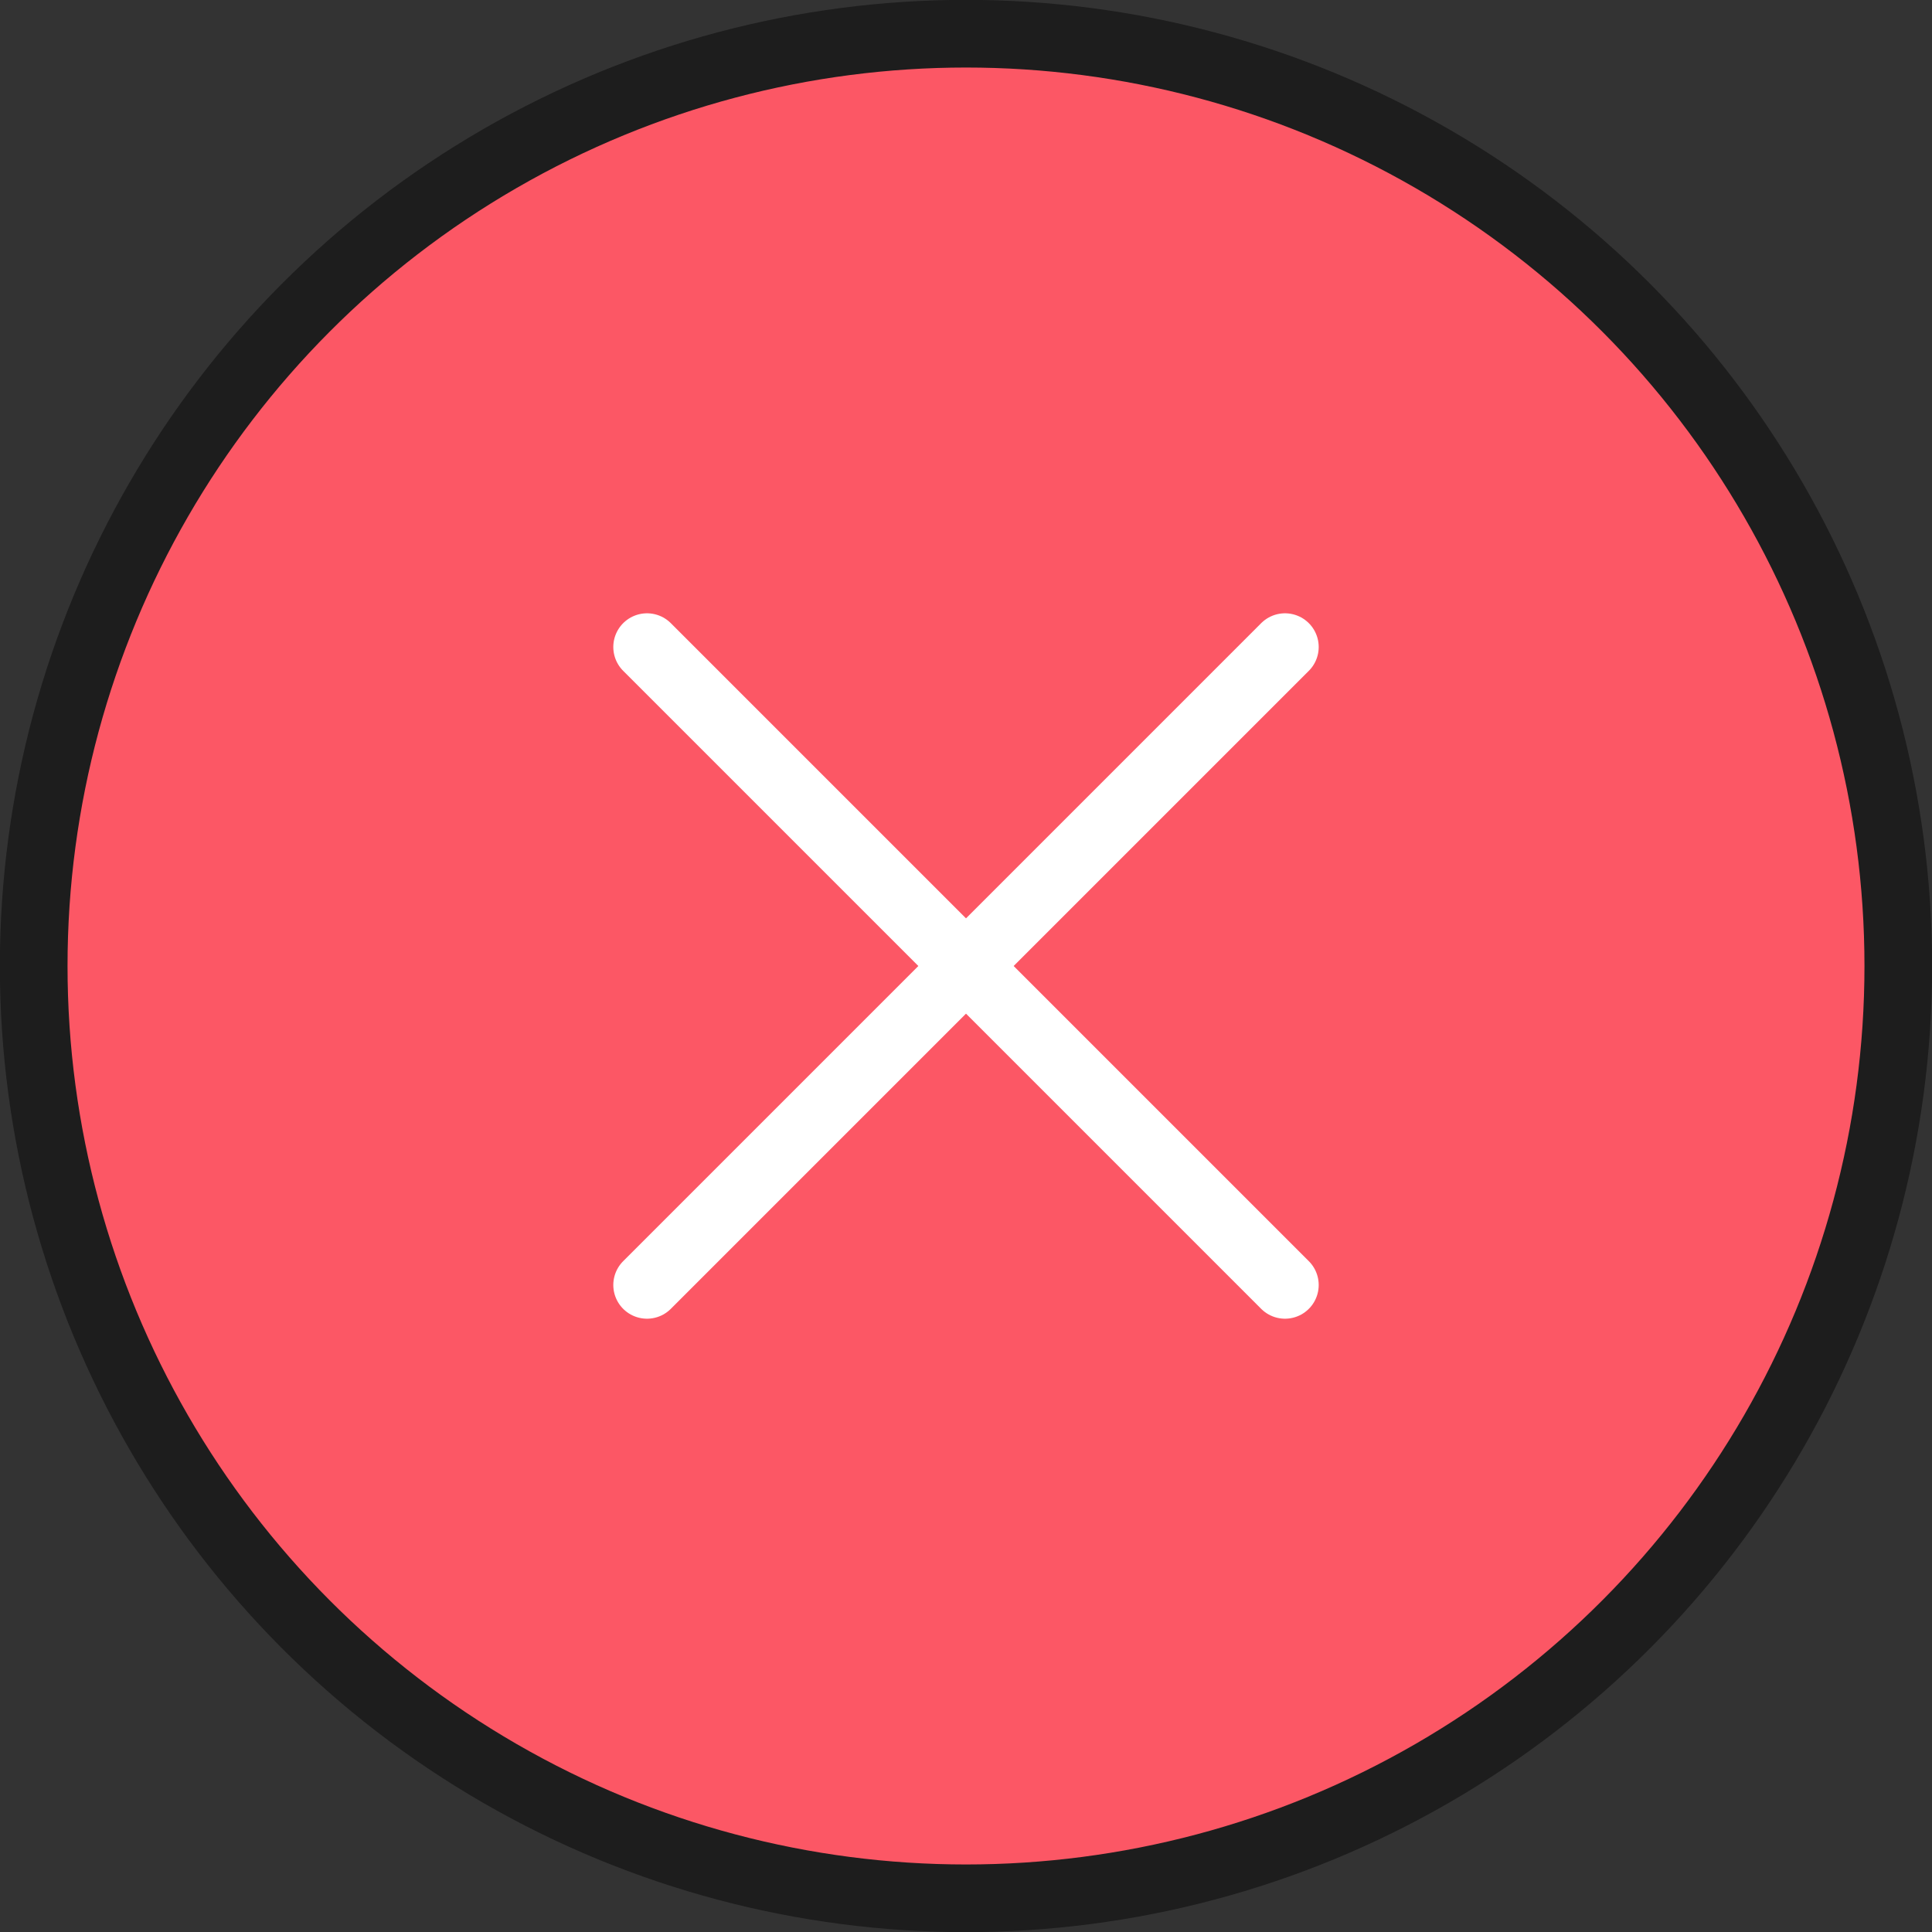 <?xml version="1.0" encoding="UTF-8"?>
<svg width="86px" height="86px" viewBox="0 0 86 86" version="1.1" xmlns="http://www.w3.org/2000/svg" xmlns:xlink="http://www.w3.org/1999/xlink">
    <rect x="0" y="0" width="86" height="86" fill="#333333" stroke="none"/>
    <!-- Generator: Sketch 50.2 (55047) - http://www.bohemiancoding.com/sketch -->
    <title>unresolved</title>
    <desc>Created with Sketch.</desc>
    <defs></defs>
    <g id="Page-1" stroke="none" stroke-width="1" fill="none" fill-rule="evenodd">
        <g id="Casino-Complaint-Cards-Desktop-2" transform="translate(-392, -541)">
            <g id="Card-Row-1-Copy-3" transform="translate(309, 507)">
                <g id="Card-1">
                    <g id="Group">
                        <g id="Bitmap">
                            <g id="Rating" transform="translate(19, 32)">
                                <g id="unresolved" transform="translate(62, 0)">
                                    <g id="Layer_2" transform="translate(3, 3)">
                                        <circle id="Oval" fill="#FC5765" fill-rule="nonzero" cx="42" cy="42" r="41.5"></circle>
                                        <circle id="Oval" stroke="#1D1D1D" stroke-width="3.012" cx="42" cy="42" r="41.5"></circle>
                                        <path d="M27.8,56.2 L56.2,27.8" id="Shape" stroke="#FFFFFF" stroke-width="3" stroke-linecap="round" stroke-linejoin="round"></path>
                                        <path d="M56.2,56.2 L27.8,27.8" id="Shape" stroke="#FFFFFF" stroke-width="3" stroke-linecap="round" stroke-linejoin="round"></path>
                                    </g>
                                </g>
                            </g>
                        </g>
                    </g>
                </g>
            </g>
        </g>
    </g>
</svg>